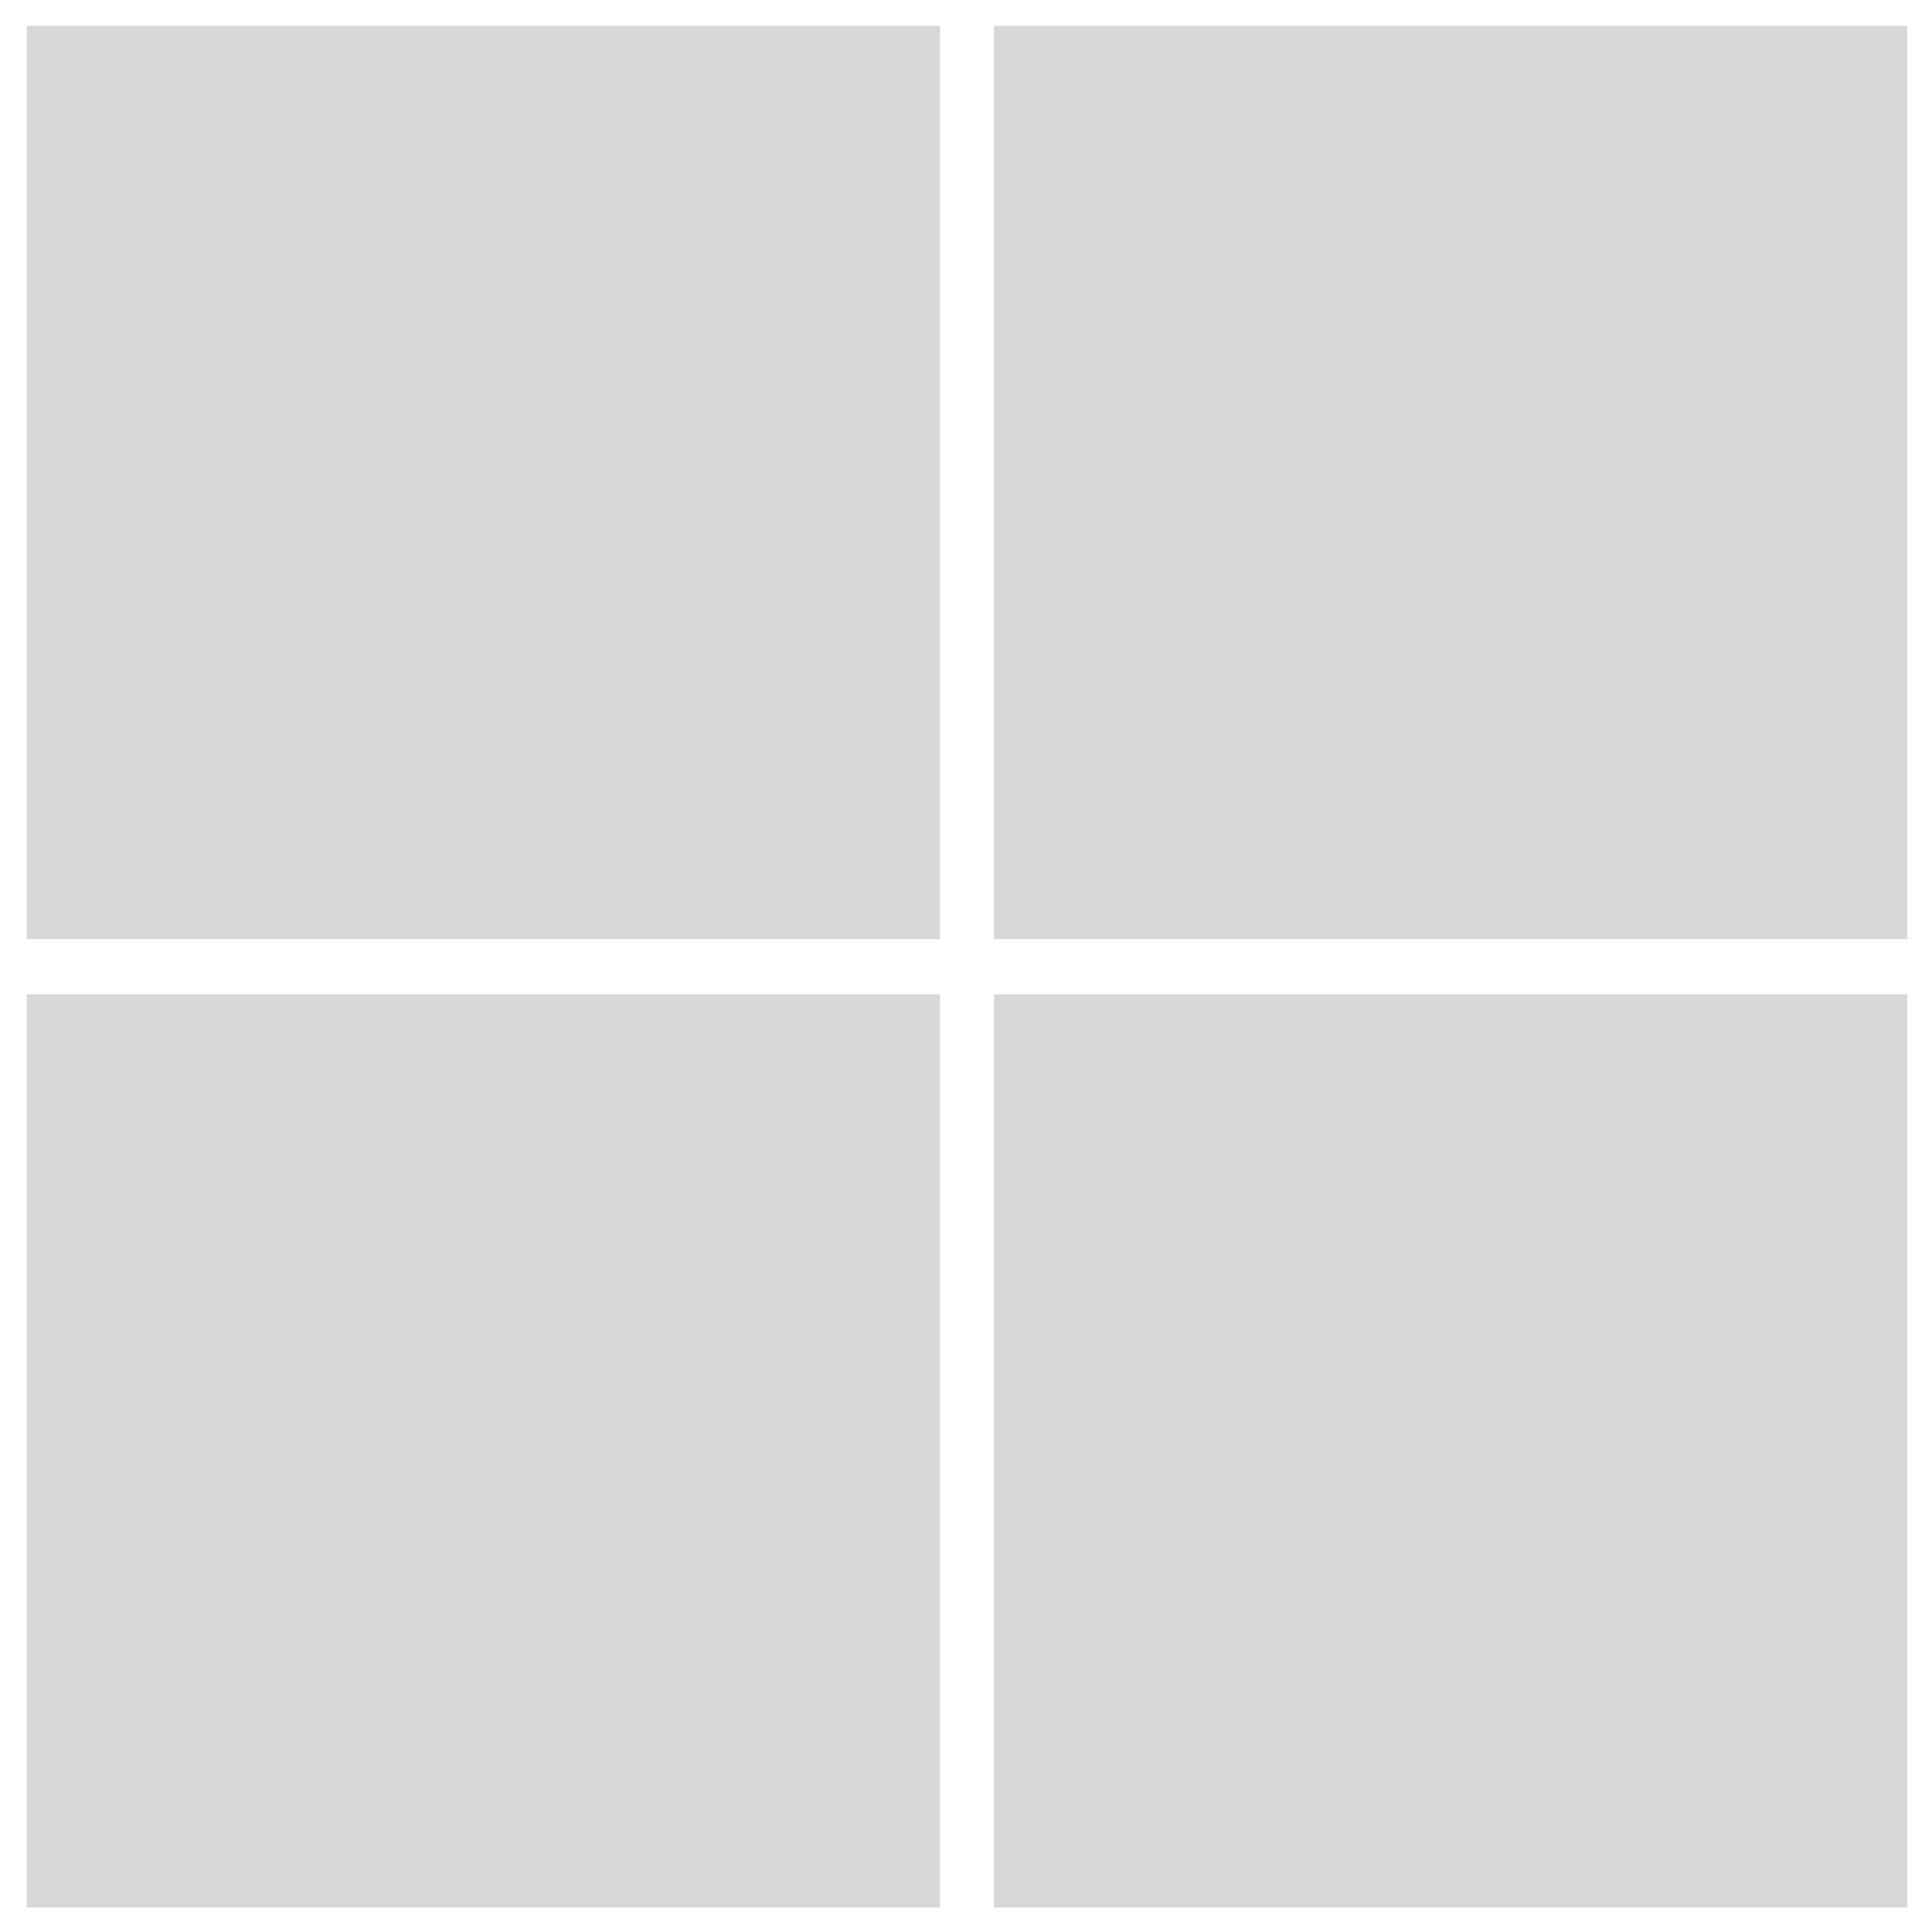 <svg viewBox="0 0 1079.43 1079.43" xmlns="http://www.w3.org/2000/svg"><g fill="#d8d8d8"><path d="m14.96 14.49h510.24v510.24h-510.24z"/><path d="m555.35 14.49h510.24v510.24h-510.24z"/><path d="m14.96 555.52h510.24v510.24h-510.24z"/><path d="m555.35 555.52h510.24v510.24h-510.24z"/></g></svg>